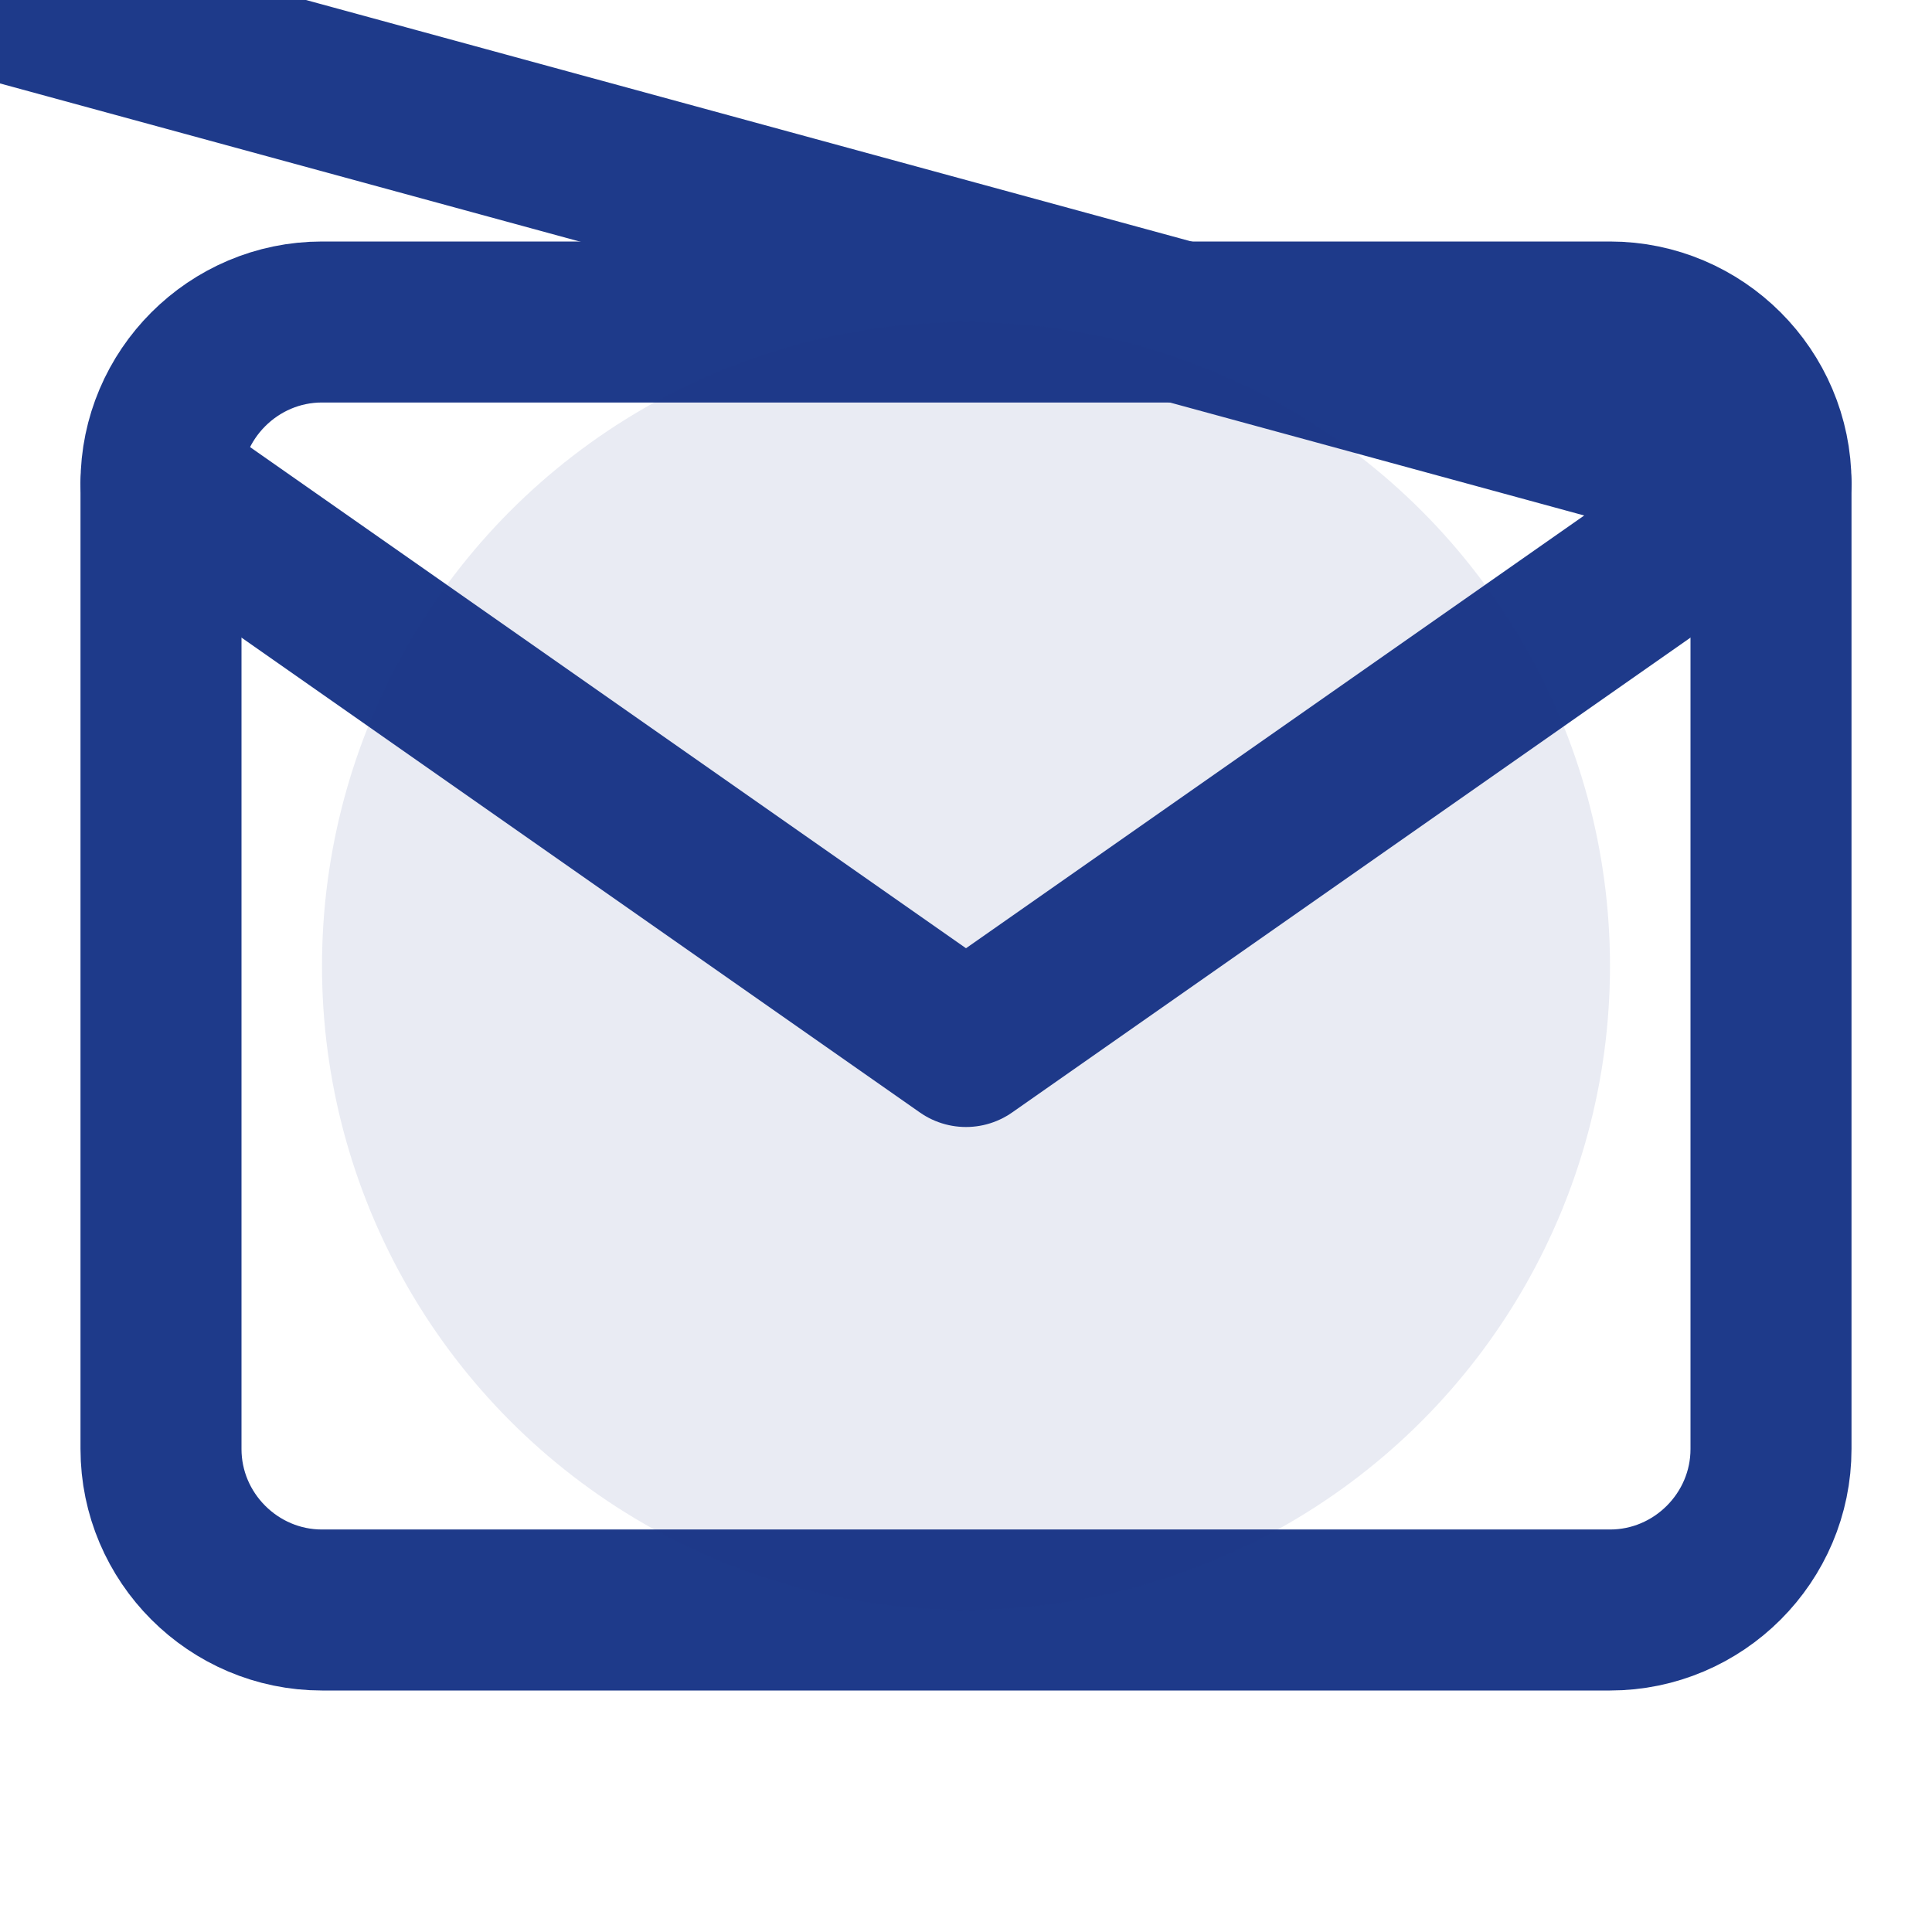 <svg width="24" height="24" viewBox="0 0 24 24" fill="none" xmlns="http://www.w3.org/2000/svg">
  <path d="M4 4H20C21.1 4 22 4.9 22 6V18C22 19.1 21.1 20 20 20H4C2.9 20 2 19.1 2 18V6C2 4.9 2.9 4 4 4Z" stroke="#1e3a8a" stroke-width="2" stroke-linecap="round" stroke-linejoin="round" fill="none"/>
  <path d="L22 6L12 13L2 6" stroke="#1e3a8a" stroke-width="2" stroke-linecap="round" stroke-linejoin="round"/>
  <circle cx="12" cy="12" r="8" fill="#1e3a8a" opacity="0.1"/>
</svg>

